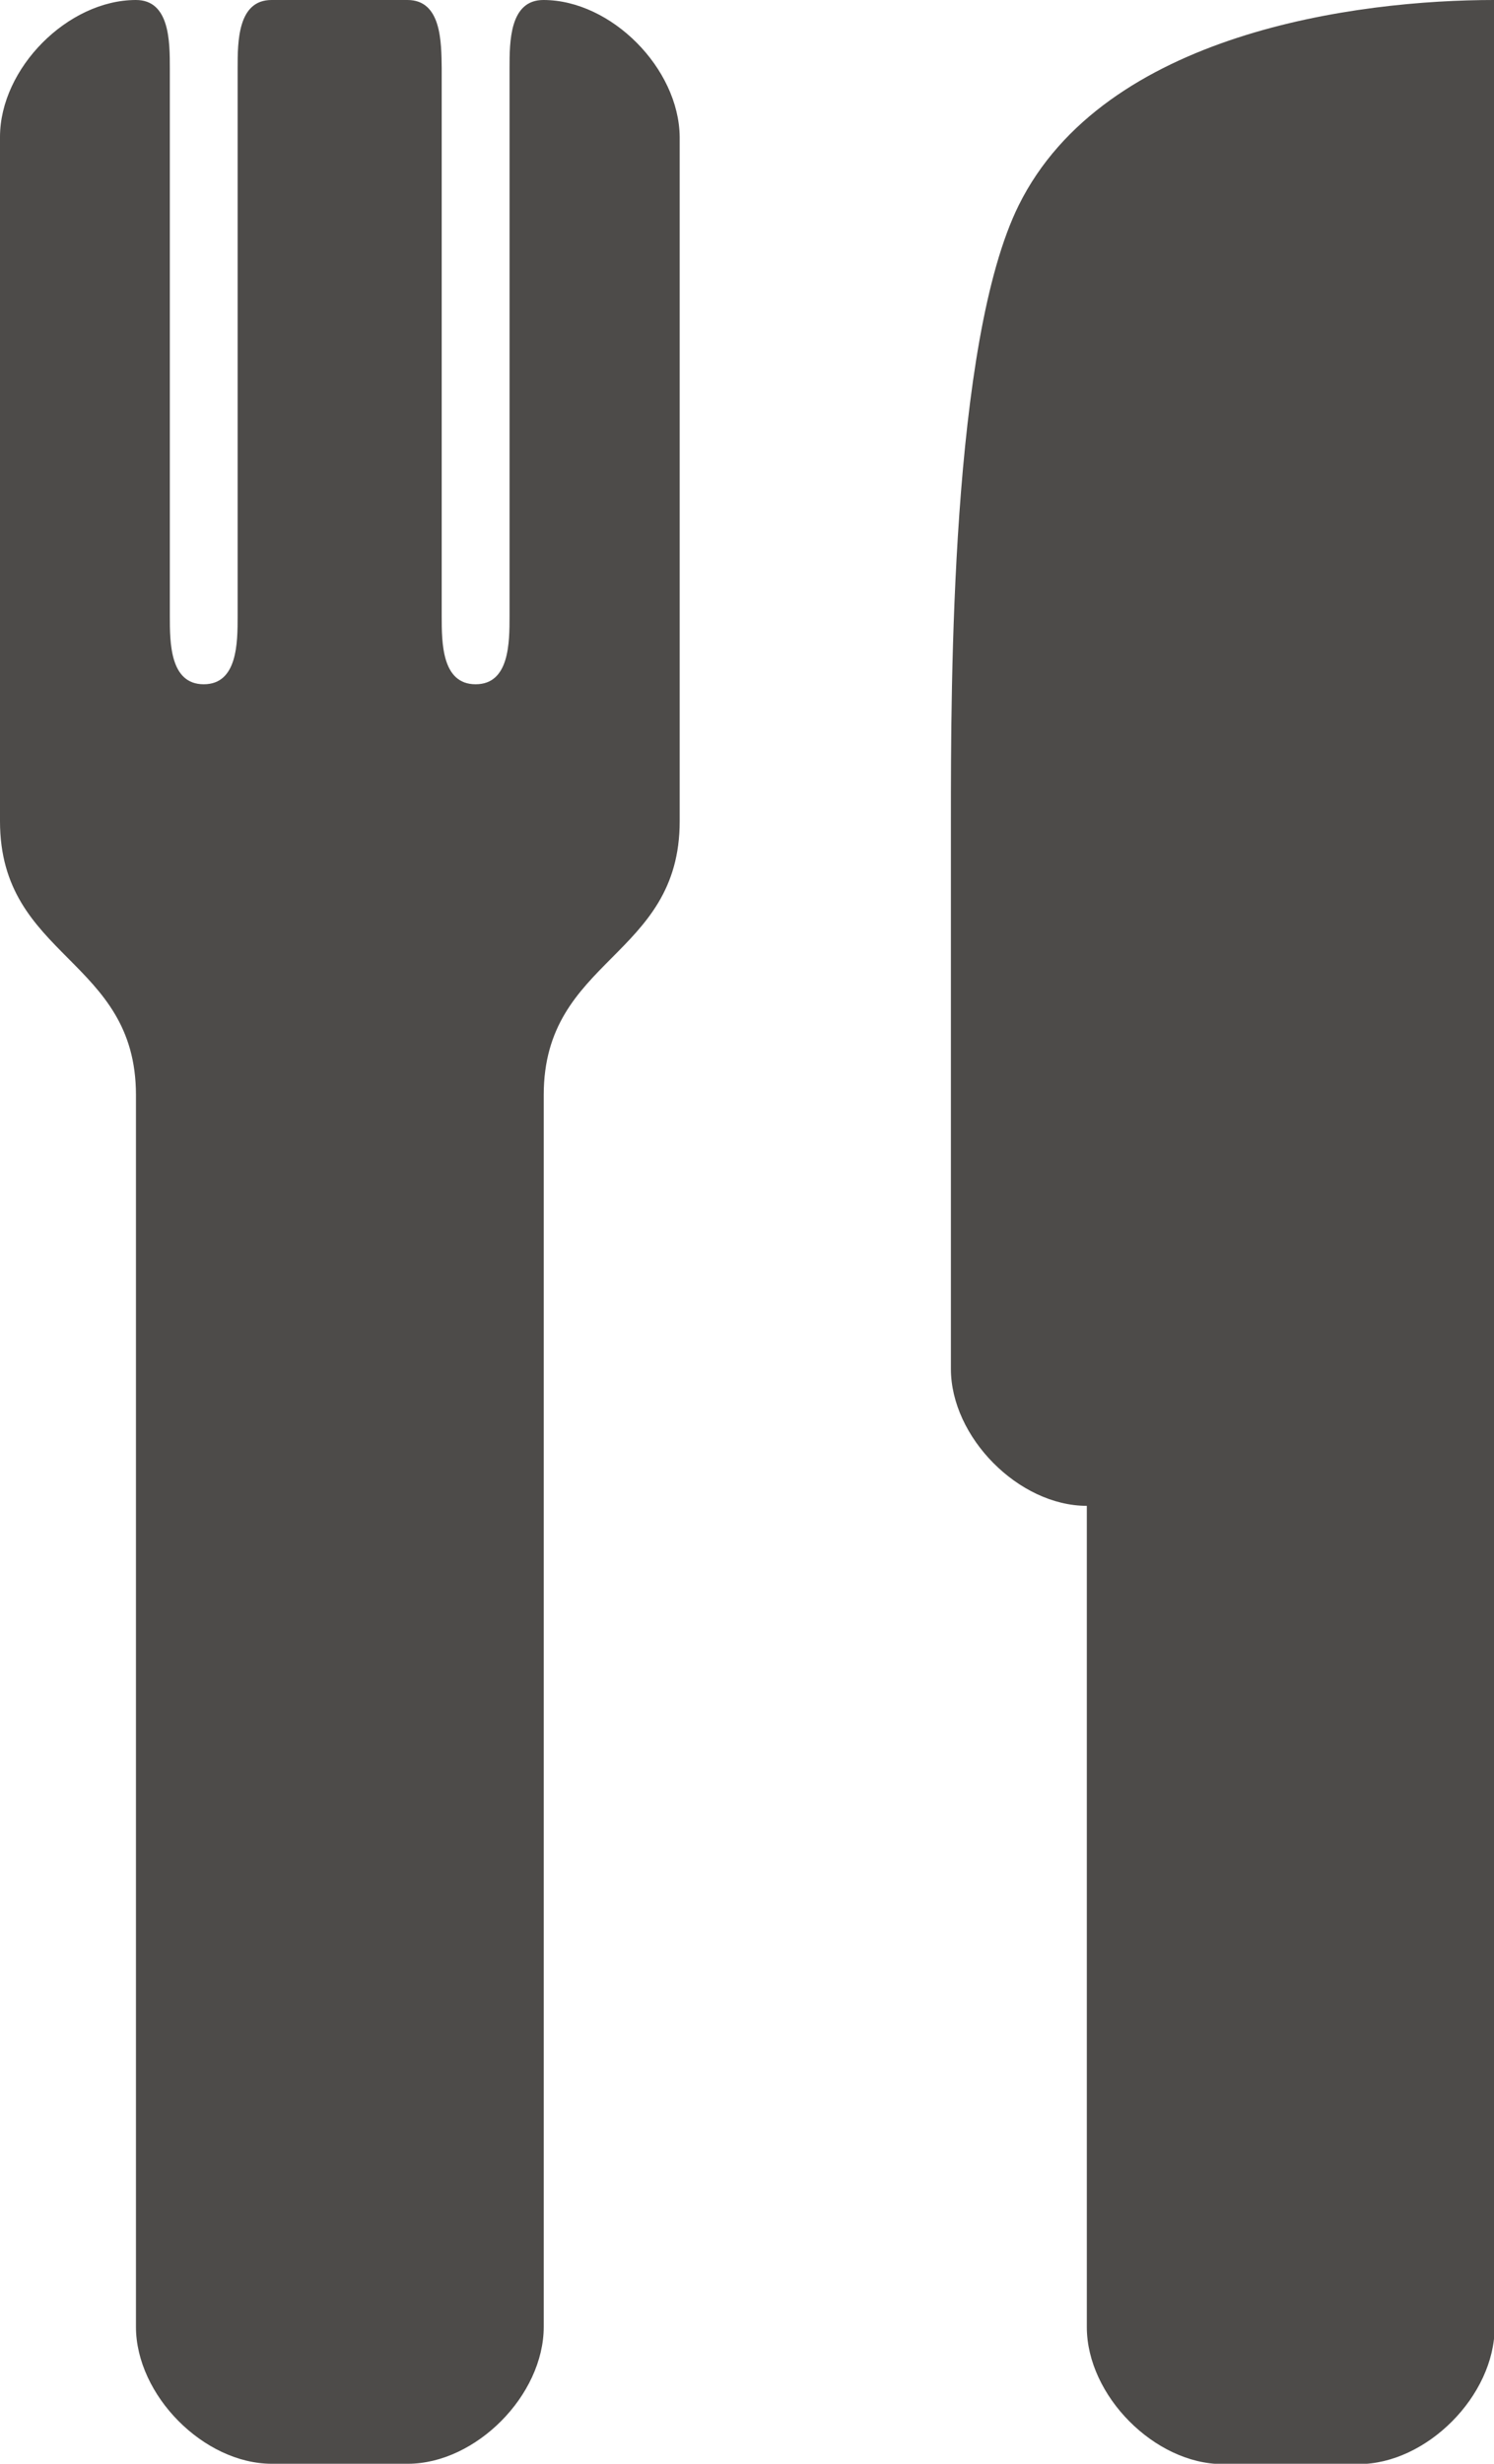 <svg width="37" height="61" viewBox="0 0 37 61" fill="none" xmlns="http://www.w3.org/2000/svg">
<g clip-path="url(#clip0_235_700)">
<path d="M3.367 0C1.679 0 0 1.692 0 3.392V20.333C0 23.725 3.367 23.725 3.367 27.108V57.608C3.367 59.3 5.046 61 6.733 61H10.1C11.779 61 13.466 59.308 13.466 57.608V27.108C13.466 23.717 16.833 23.717 16.833 20.333V3.392C16.817 1.692 15.137 0 13.458 0C12.619 0 12.619 1.033 12.619 1.692V15.25C12.619 15.909 12.619 16.942 11.779 16.942C10.939 16.942 10.939 15.909 10.939 15.25V1.692C10.931 1.033 10.931 0 10.092 0H6.725C5.885 0 5.885 1.033 5.885 1.692V15.25C5.885 15.909 5.885 16.942 5.046 16.942C4.206 16.942 4.206 15.909 4.206 15.25V1.692C4.206 1.033 4.206 0 3.367 0ZM37 0C33.633 0 27.352 0.797 25.229 5.083C23.55 8.475 23.55 16.942 23.55 20.333V33.892C23.55 35.583 25.229 37.283 26.916 37.283V57.617C26.916 59.308 28.596 61.008 30.283 61.008H33.65C35.329 61.008 37.016 59.316 37.016 57.617V0H37Z" fill="#4D4B49"/>
</g>
<defs>
<clipPath id="clip0_235_700">
<rect width="37" height="61" fill="white"/>
</clipPath>
</defs>
</svg>
